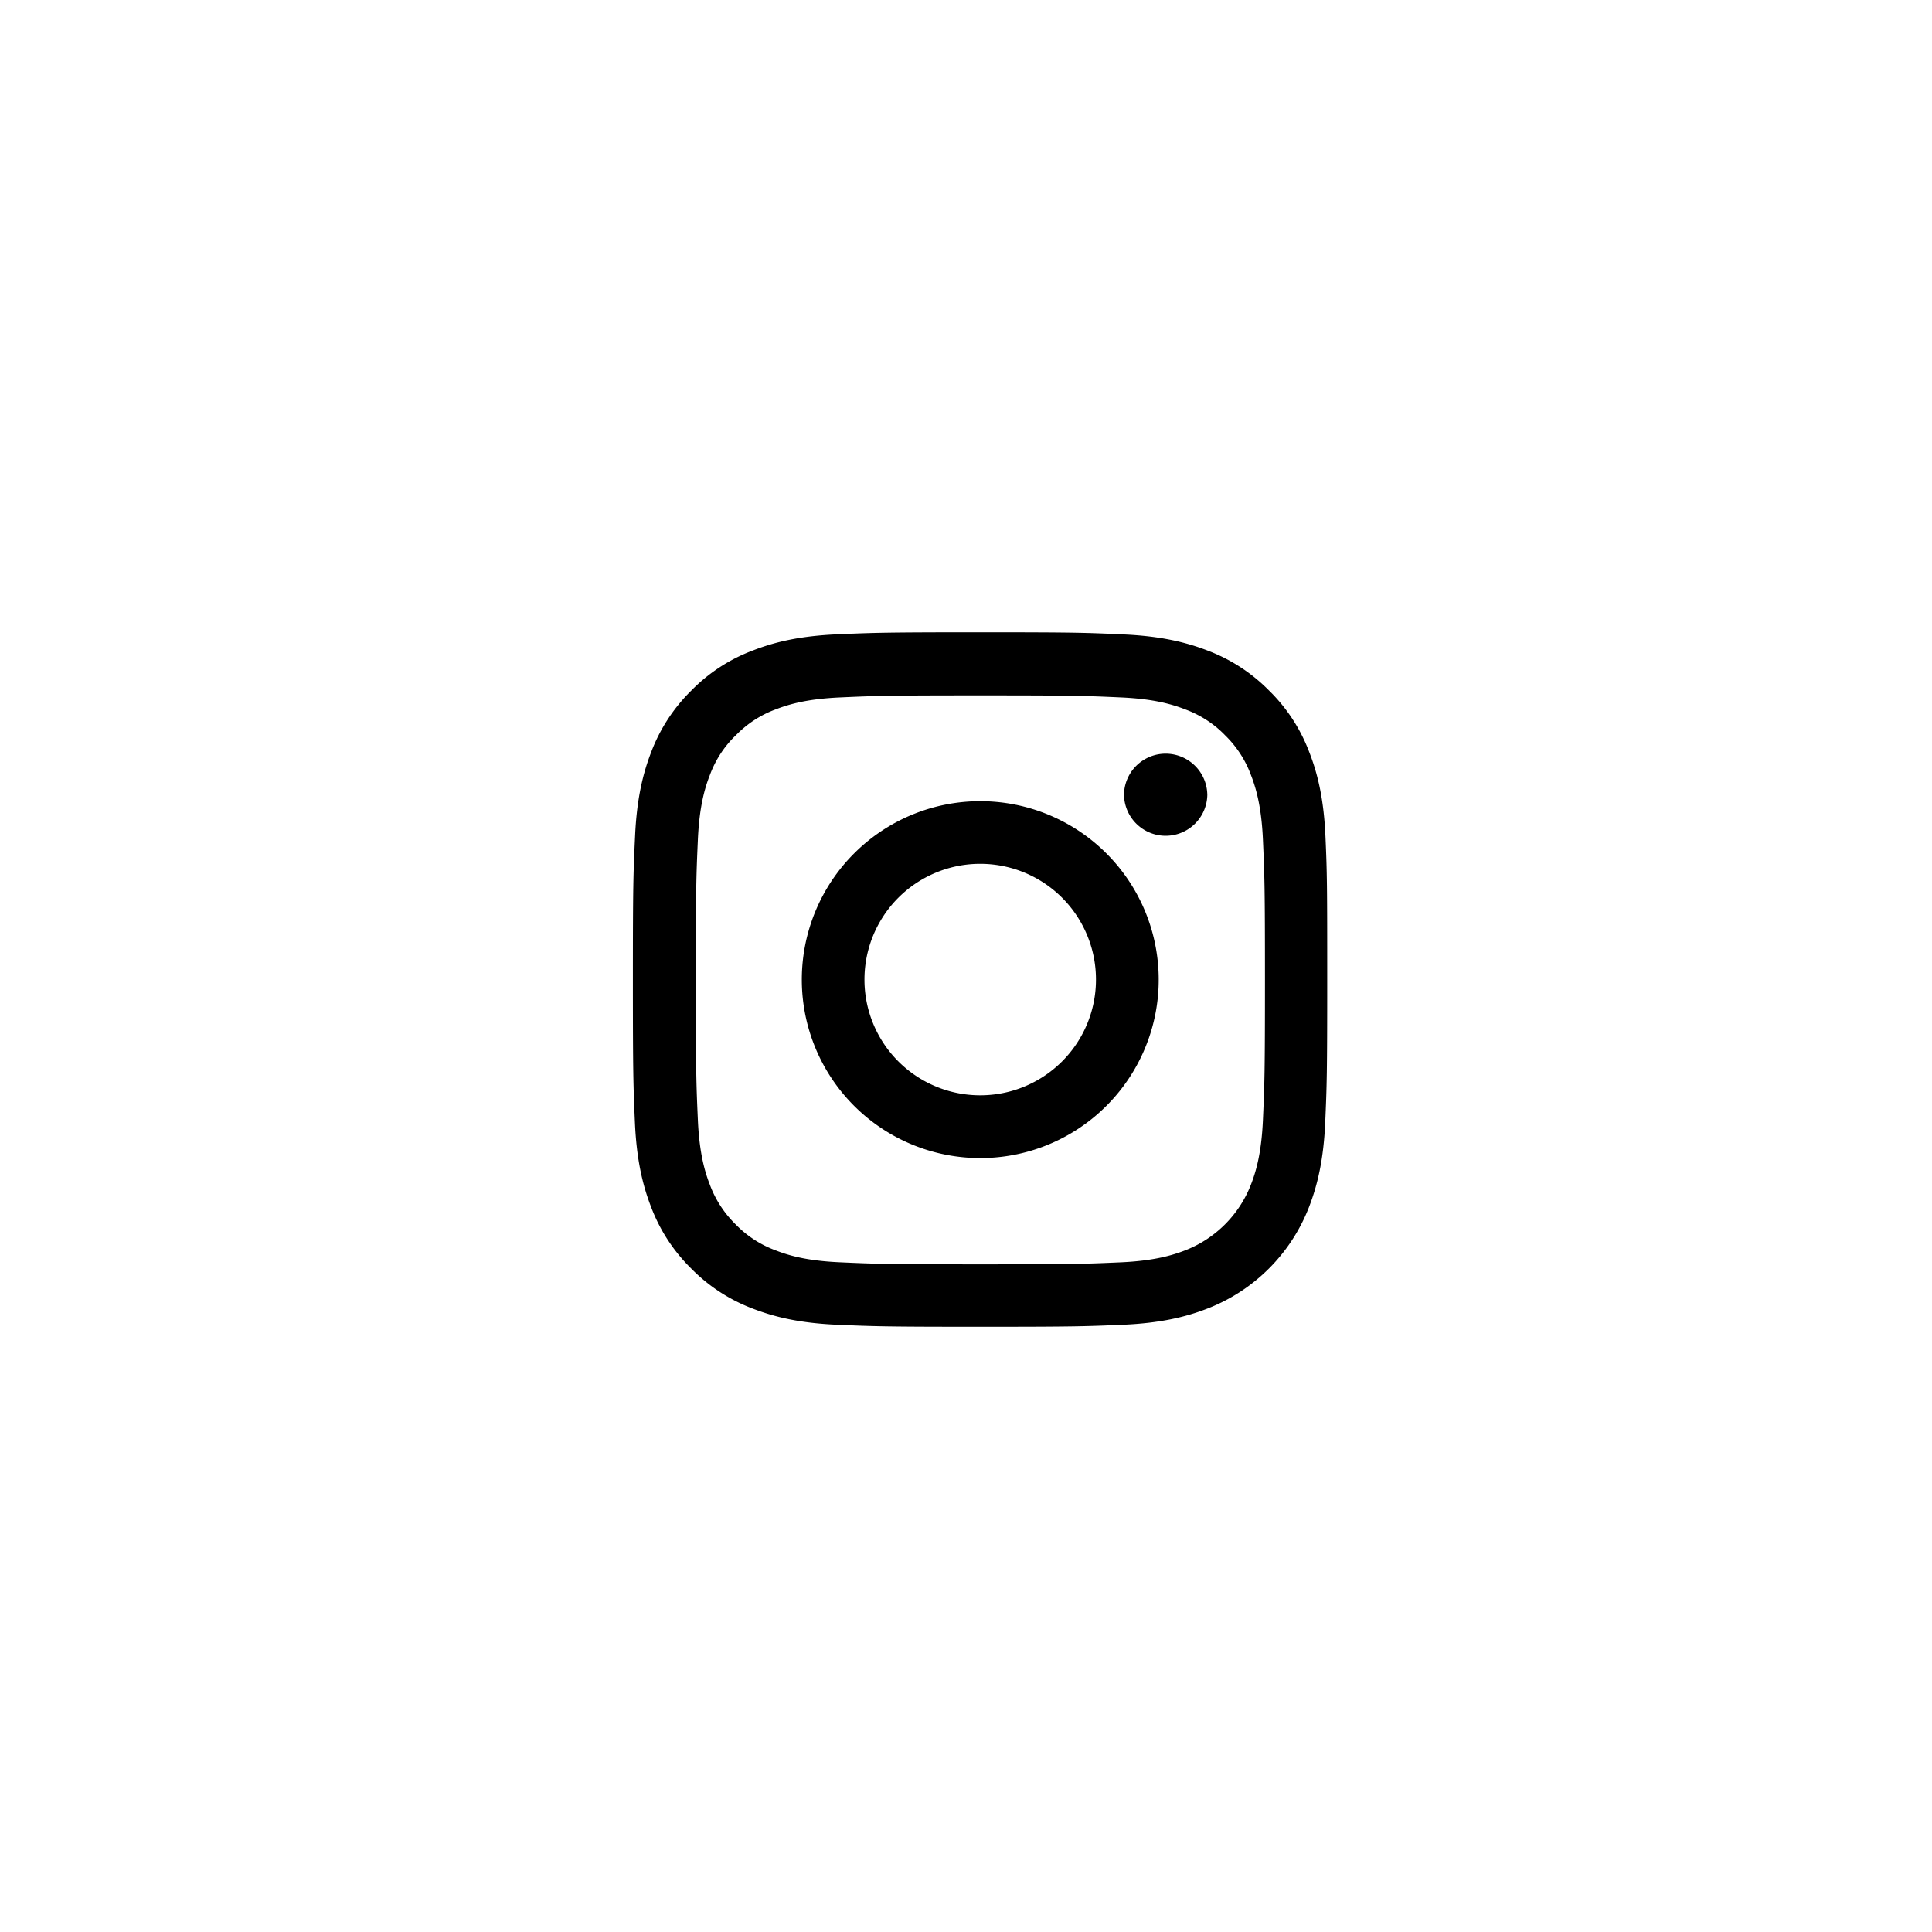 <svg height="55" width="55" xmlns="http://www.w3.org/2000/svg">
  <g fill="none" fill-rule="evenodd">
    <g fill="#000000" fill-rule="nonzero">
      <path d="M37.733 23.812c-.046-1.05-.216-1.772-.46-2.398a4.824 4.824 0 0 0-1.143-1.753 4.865 4.865 0 0 0-1.75-1.14c-.628-.243-1.347-.413-2.397-.46-1.059-.05-1.395-.061-4.079-.061-2.684 0-3.02.012-4.074.058-1.05.046-1.773.216-2.398.46a4.824 4.824 0 0 0-1.754 1.143 4.867 4.867 0 0 0-1.14 1.75c-.243.629-.412 1.347-.459 2.397-.05 1.059-.062 1.395-.062 4.079 0 2.684.012 3.02.058 4.074.047 1.05.217 1.773.46 2.399a4.875 4.875 0 0 0 1.143 1.753 4.865 4.865 0 0 0 1.75 1.14c.63.243 1.347.413 2.398.459 1.054.046 1.39.058 4.074.058 2.685 0 3.02-.012 4.075-.058 1.05-.046 1.773-.216 2.398-.46a5.057 5.057 0 0 0 2.893-2.892c.243-.63.413-1.348.46-2.399.046-1.054.057-1.39.057-4.074s-.003-3.02-.05-4.075zm-1.78 8.072c-.043.966-.205 1.487-.34 1.835a3.28 3.28 0 0 1-1.877 1.877c-.348.135-.873.297-1.835.34-1.042.046-1.355.057-3.993.057s-2.954-.011-3.993-.058c-.966-.042-1.487-.204-1.835-.34a3.042 3.042 0 0 1-1.135-.737 3.074 3.074 0 0 1-.738-1.135c-.135-.348-.297-.873-.34-1.835-.046-1.043-.058-1.356-.058-3.993 0-2.638.012-2.955.058-3.994.043-.965.205-1.487.34-1.834.159-.429.41-.819.742-1.136.32-.328.706-.58 1.135-.737.348-.135.873-.298 1.835-.34 1.042-.047 1.355-.058 3.993-.058 2.642 0 2.954.011 3.993.058.966.042 1.487.205 1.835.34.428.158.819.409 1.135.737.329.32.58.707.738 1.136.135.347.297.873.34 1.834.046 1.043.058 1.356.058 3.994 0 2.637-.012 2.946-.058 3.99z"/>
      <path d="M27.904 22.808a5.08 5.08 0 0 0-5.078 5.079 5.08 5.08 0 1 0 5.079-5.079zm0 8.373a3.295 3.295 0 1 1 .001-6.59 3.295 3.295 0 0 1 0 6.59zM34.37 22.607a1.186 1.186 0 1 1-2.372 0 1.186 1.186 0 0 1 2.371 0z"/>
    </g>
  </g>
</svg>